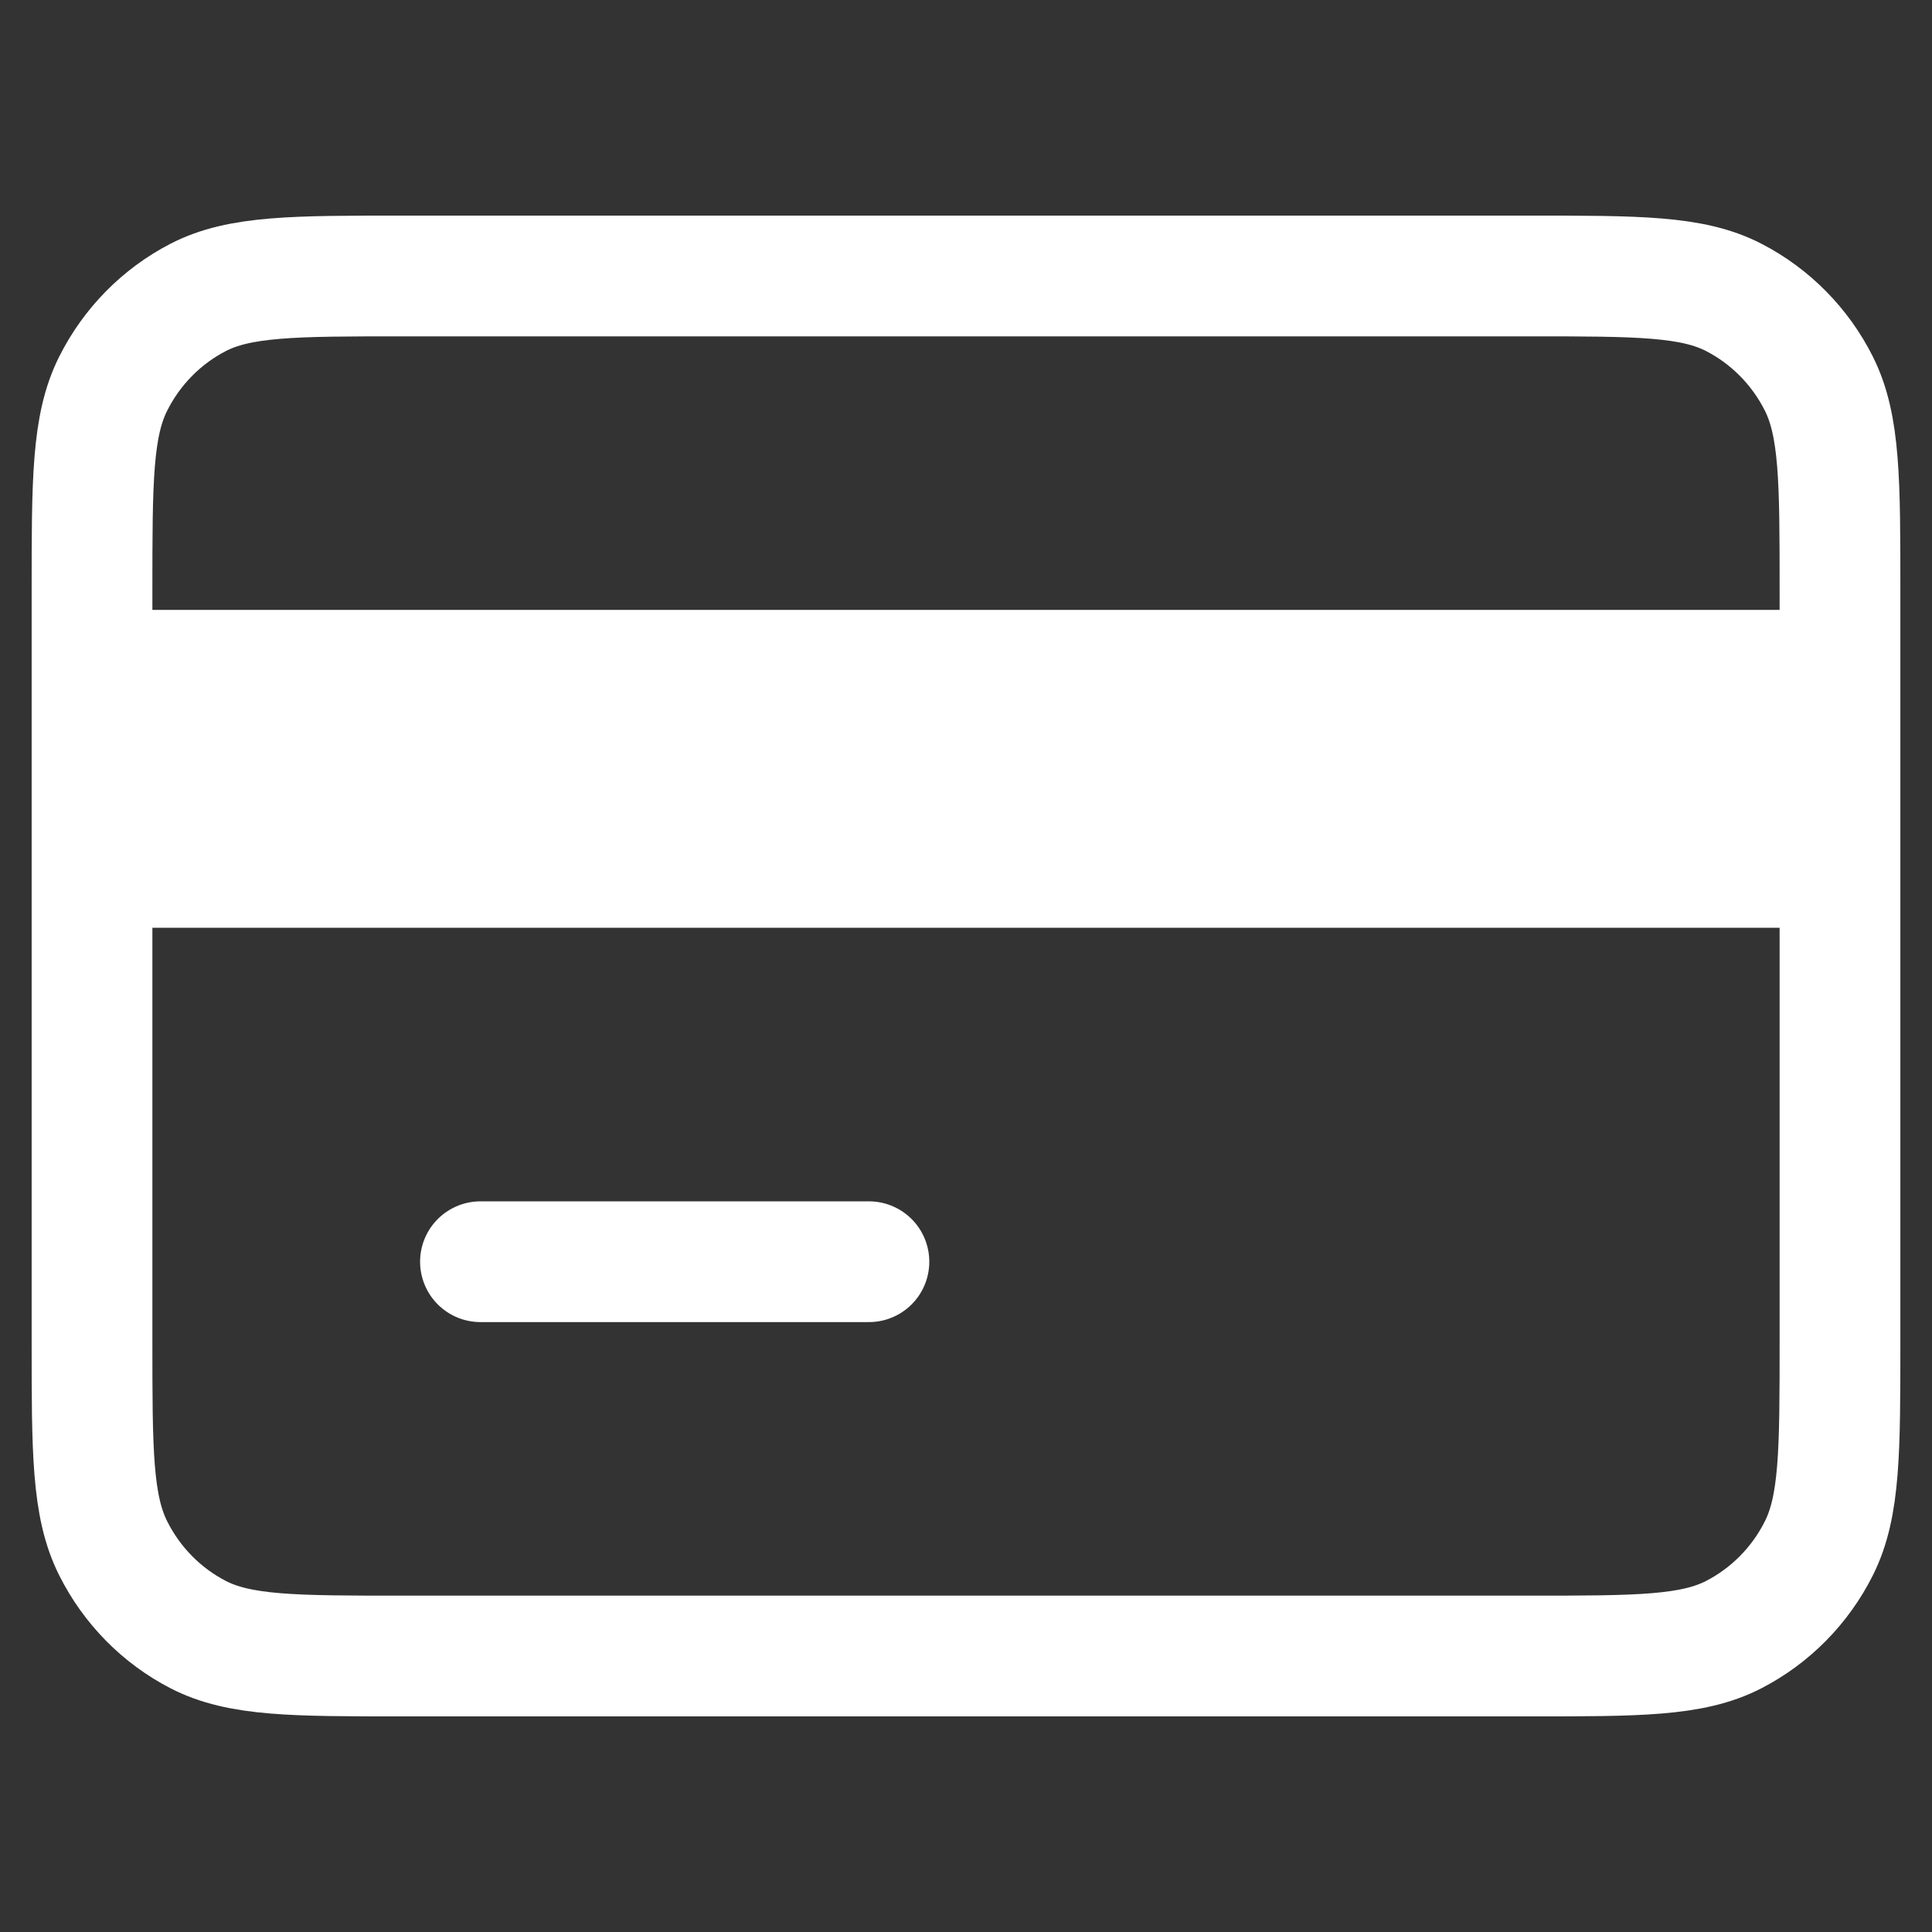 <svg width="32" height="32" viewBox="0 0 32 32" fill="none" xmlns="http://www.w3.org/2000/svg">
	<rect x="0" y="0" width="32" height="32" fill="#333333" stroke="none"/>
	<path d="M1.524 14.367V22.204C1.524 24.033 1.524 24.947 1.875 25.645C2.183 26.26 2.675 26.76 3.28 27.073C3.968 27.429 4.868 27.429 6.666 27.429H25.334C27.132 27.429 28.031 27.429 28.719 27.073C29.324 26.76 29.818 26.26 30.126 25.645C30.476 24.948 30.476 24.035 30.476 22.21V14.367M1.524 14.367V11.102M1.524 14.367H30.476M1.524 11.102V9.796C1.524 7.967 1.524 7.052 1.875 6.354C2.183 5.74 2.675 5.24 3.28 4.927C3.968 4.571 4.87 4.571 6.671 4.571H25.329C27.131 4.571 28.031 4.571 28.719 4.927C29.324 5.24 29.818 5.74 30.126 6.354C30.476 7.052 30.476 7.966 30.476 9.791V11.102M1.524 11.102H30.476M7.958 20.898H14.392M30.476 14.367V11.102" stroke="white" stroke-width="2" stroke-linecap="round" stroke-linejoin="round" />
	<rect x="2.286" y="10.667" width="28.191" height="4.571" fill="white" />
</svg>